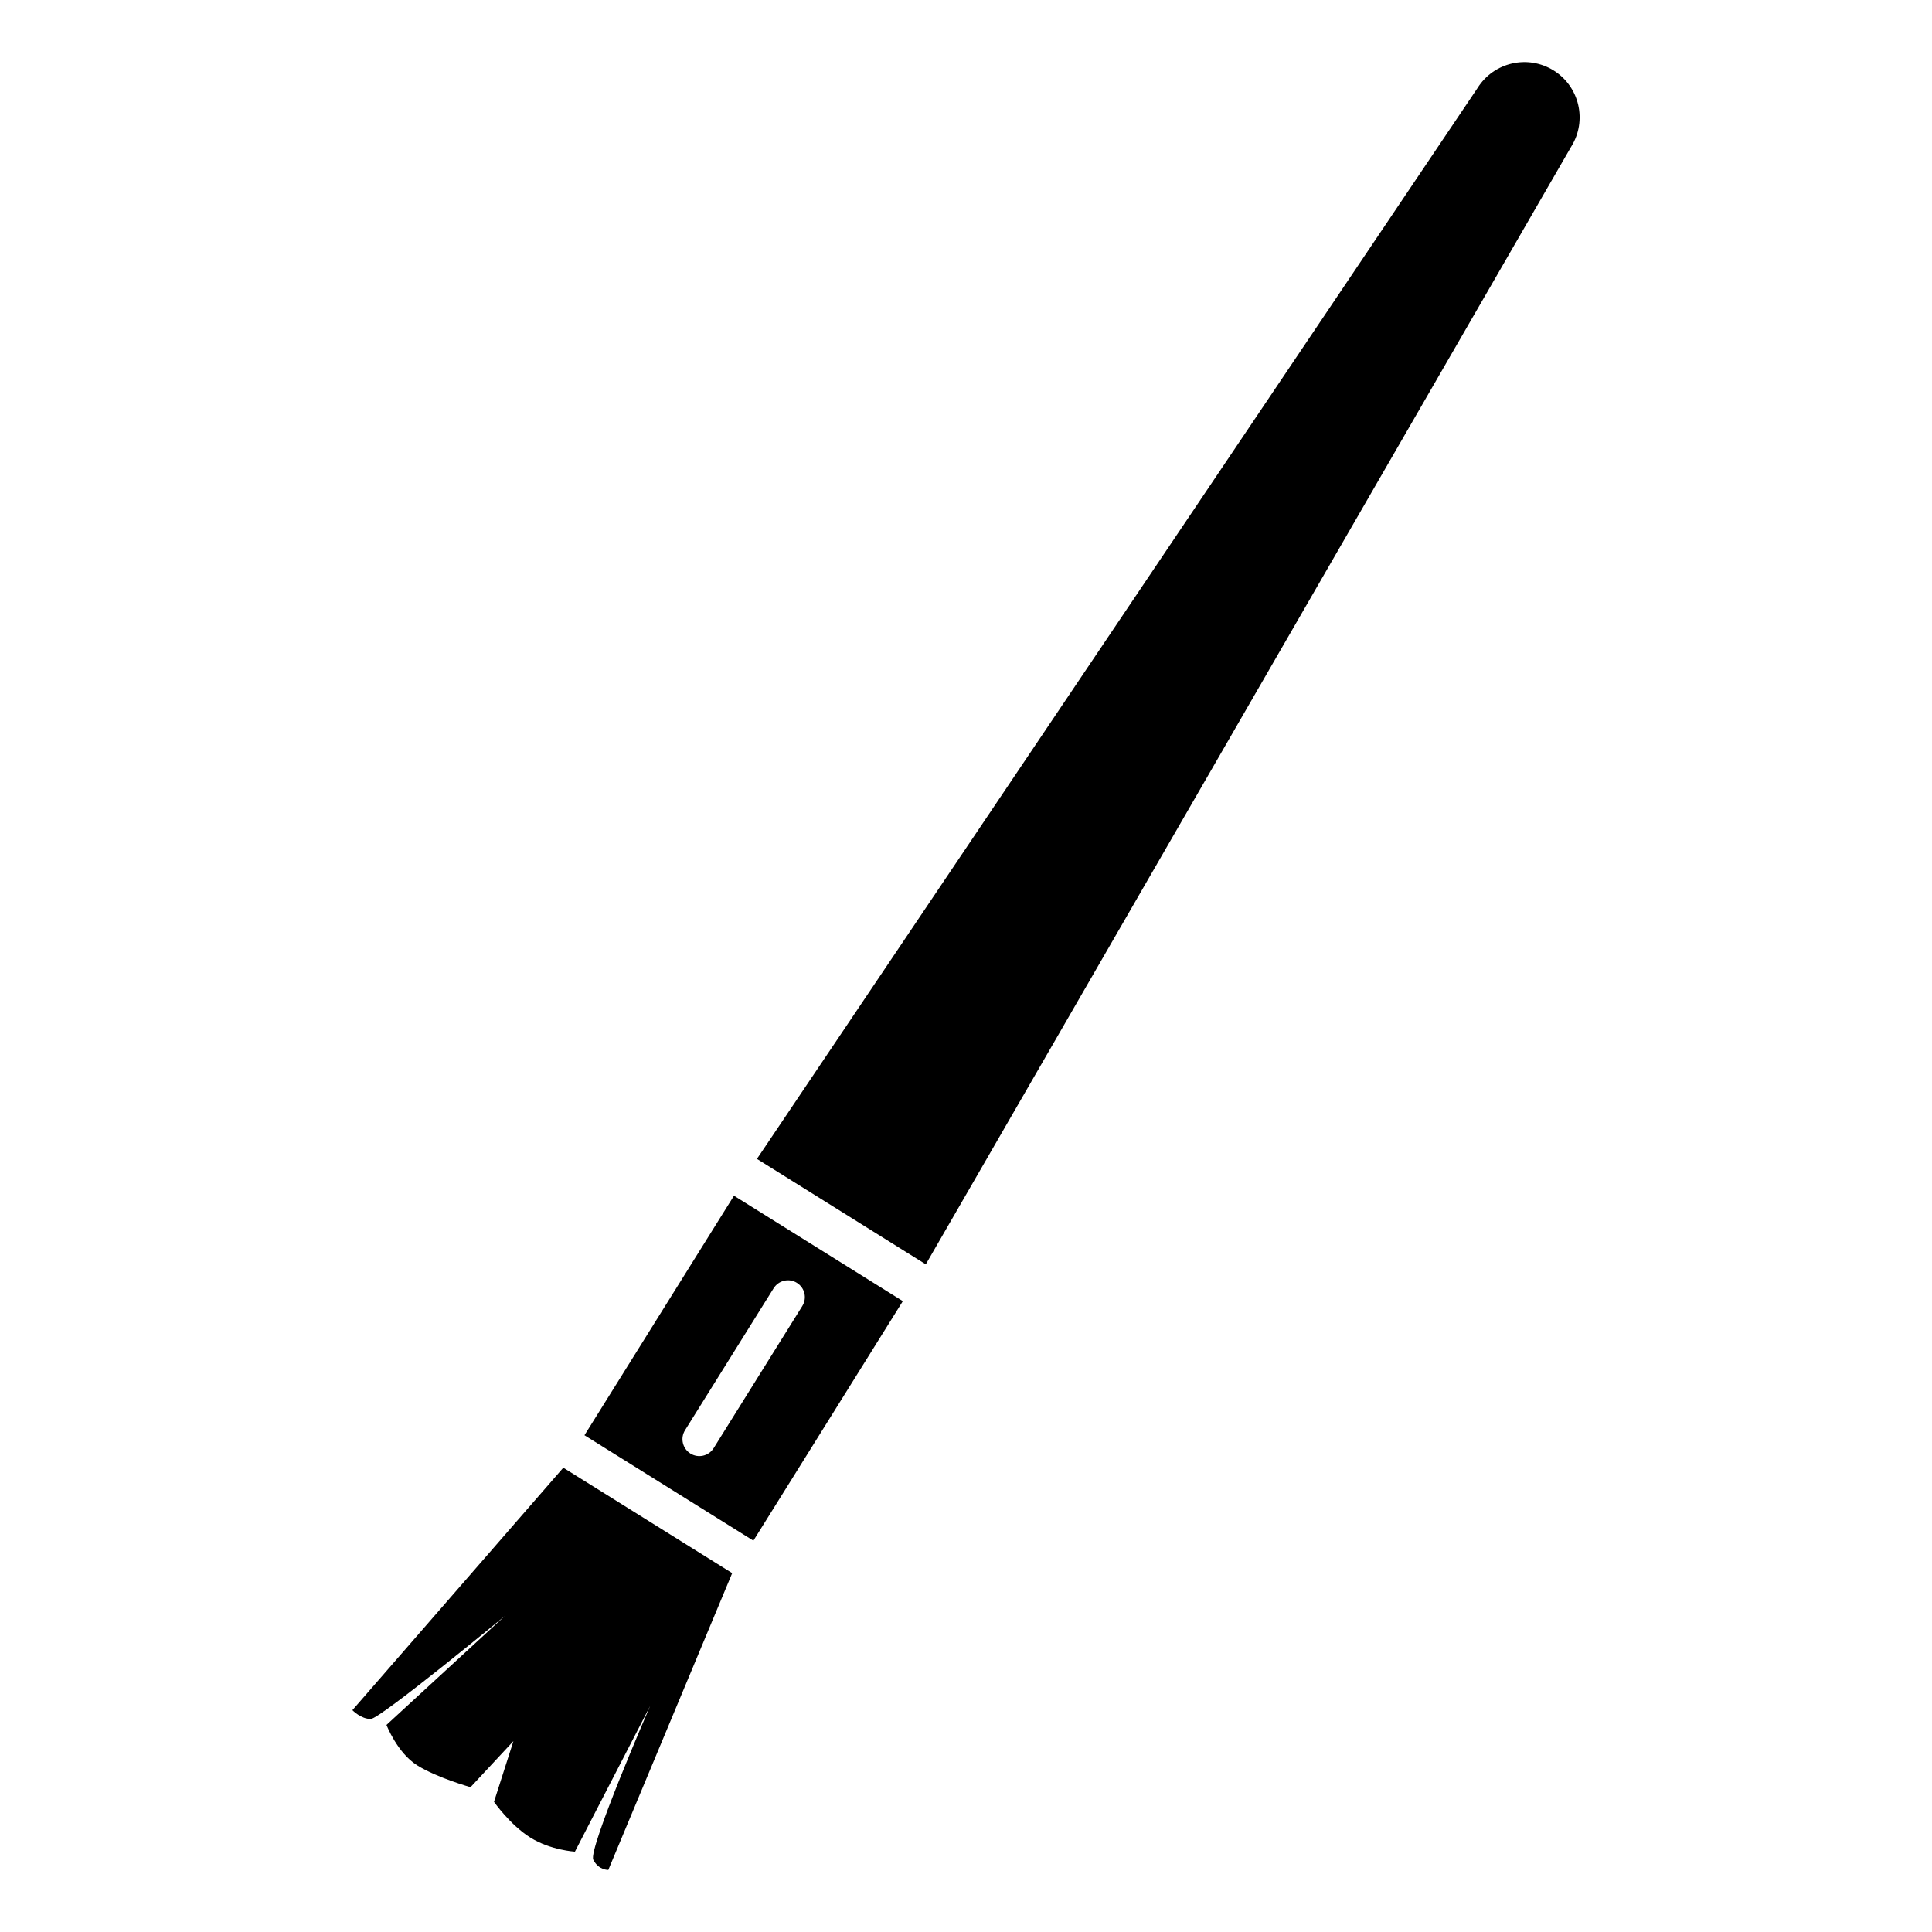 <?xml version="1.0" ?><!DOCTYPE svg  PUBLIC '-//W3C//DTD SVG 1.1//EN'  'http://www.w3.org/Graphics/SVG/1.1/DTD/svg11.dtd'><svg enable-background="new 0 0 512 512" height="512px" version="1.1" viewBox="0 0 512 512" width="512px" xml:space="preserve" xmlns="http://www.w3.org/2000/svg" xmlns:xlink="http://www.w3.org/1999/xlink"><g id="Layer_7"><g><path d="M411.737,18.676c-6.873-4.28-15.911-2.194-20.192,4.673L200.594,307.12l44.753,27.943L416.387,38.858    C420.677,31.991,418.59,22.956,411.737,18.676z"/><path d="M154.889,380.351l44.767,27.938l39.606-63.473l-44.753-27.938L154.889,380.351z M211.196,339.977    c2.086,1.309,2.728,4.063,1.409,6.158l-23.479,37.638c-1.309,2.095-4.063,2.727-6.158,1.426c-2.095-1.317-2.741-4.081-1.427-6.176    l23.479-37.619C206.338,339.308,209.092,338.657,211.196,339.977z"/><path d="M93.385,453.213c0,0,2.343,2.403,4.89,2.322c2.546-0.082,35.488-27.262,35.488-27.262l-31.343,28.851    c0,0,2.858,7.414,8.154,10.719c5.282,3.305,14.123,5.779,14.123,5.779l11.365-12.208l-5.147,16.091c0,0,4.244,6.104,9.644,9.481    c5.396,3.359,11.802,3.721,11.802,3.721l19.92-38.577c0,0-16.461,37.909-15.053,40.717c1.414,2.81,3.982,2.7,3.982,2.7    l32.829-78.652l-44.758-27.938L93.385,453.213z"/></g></g></svg>